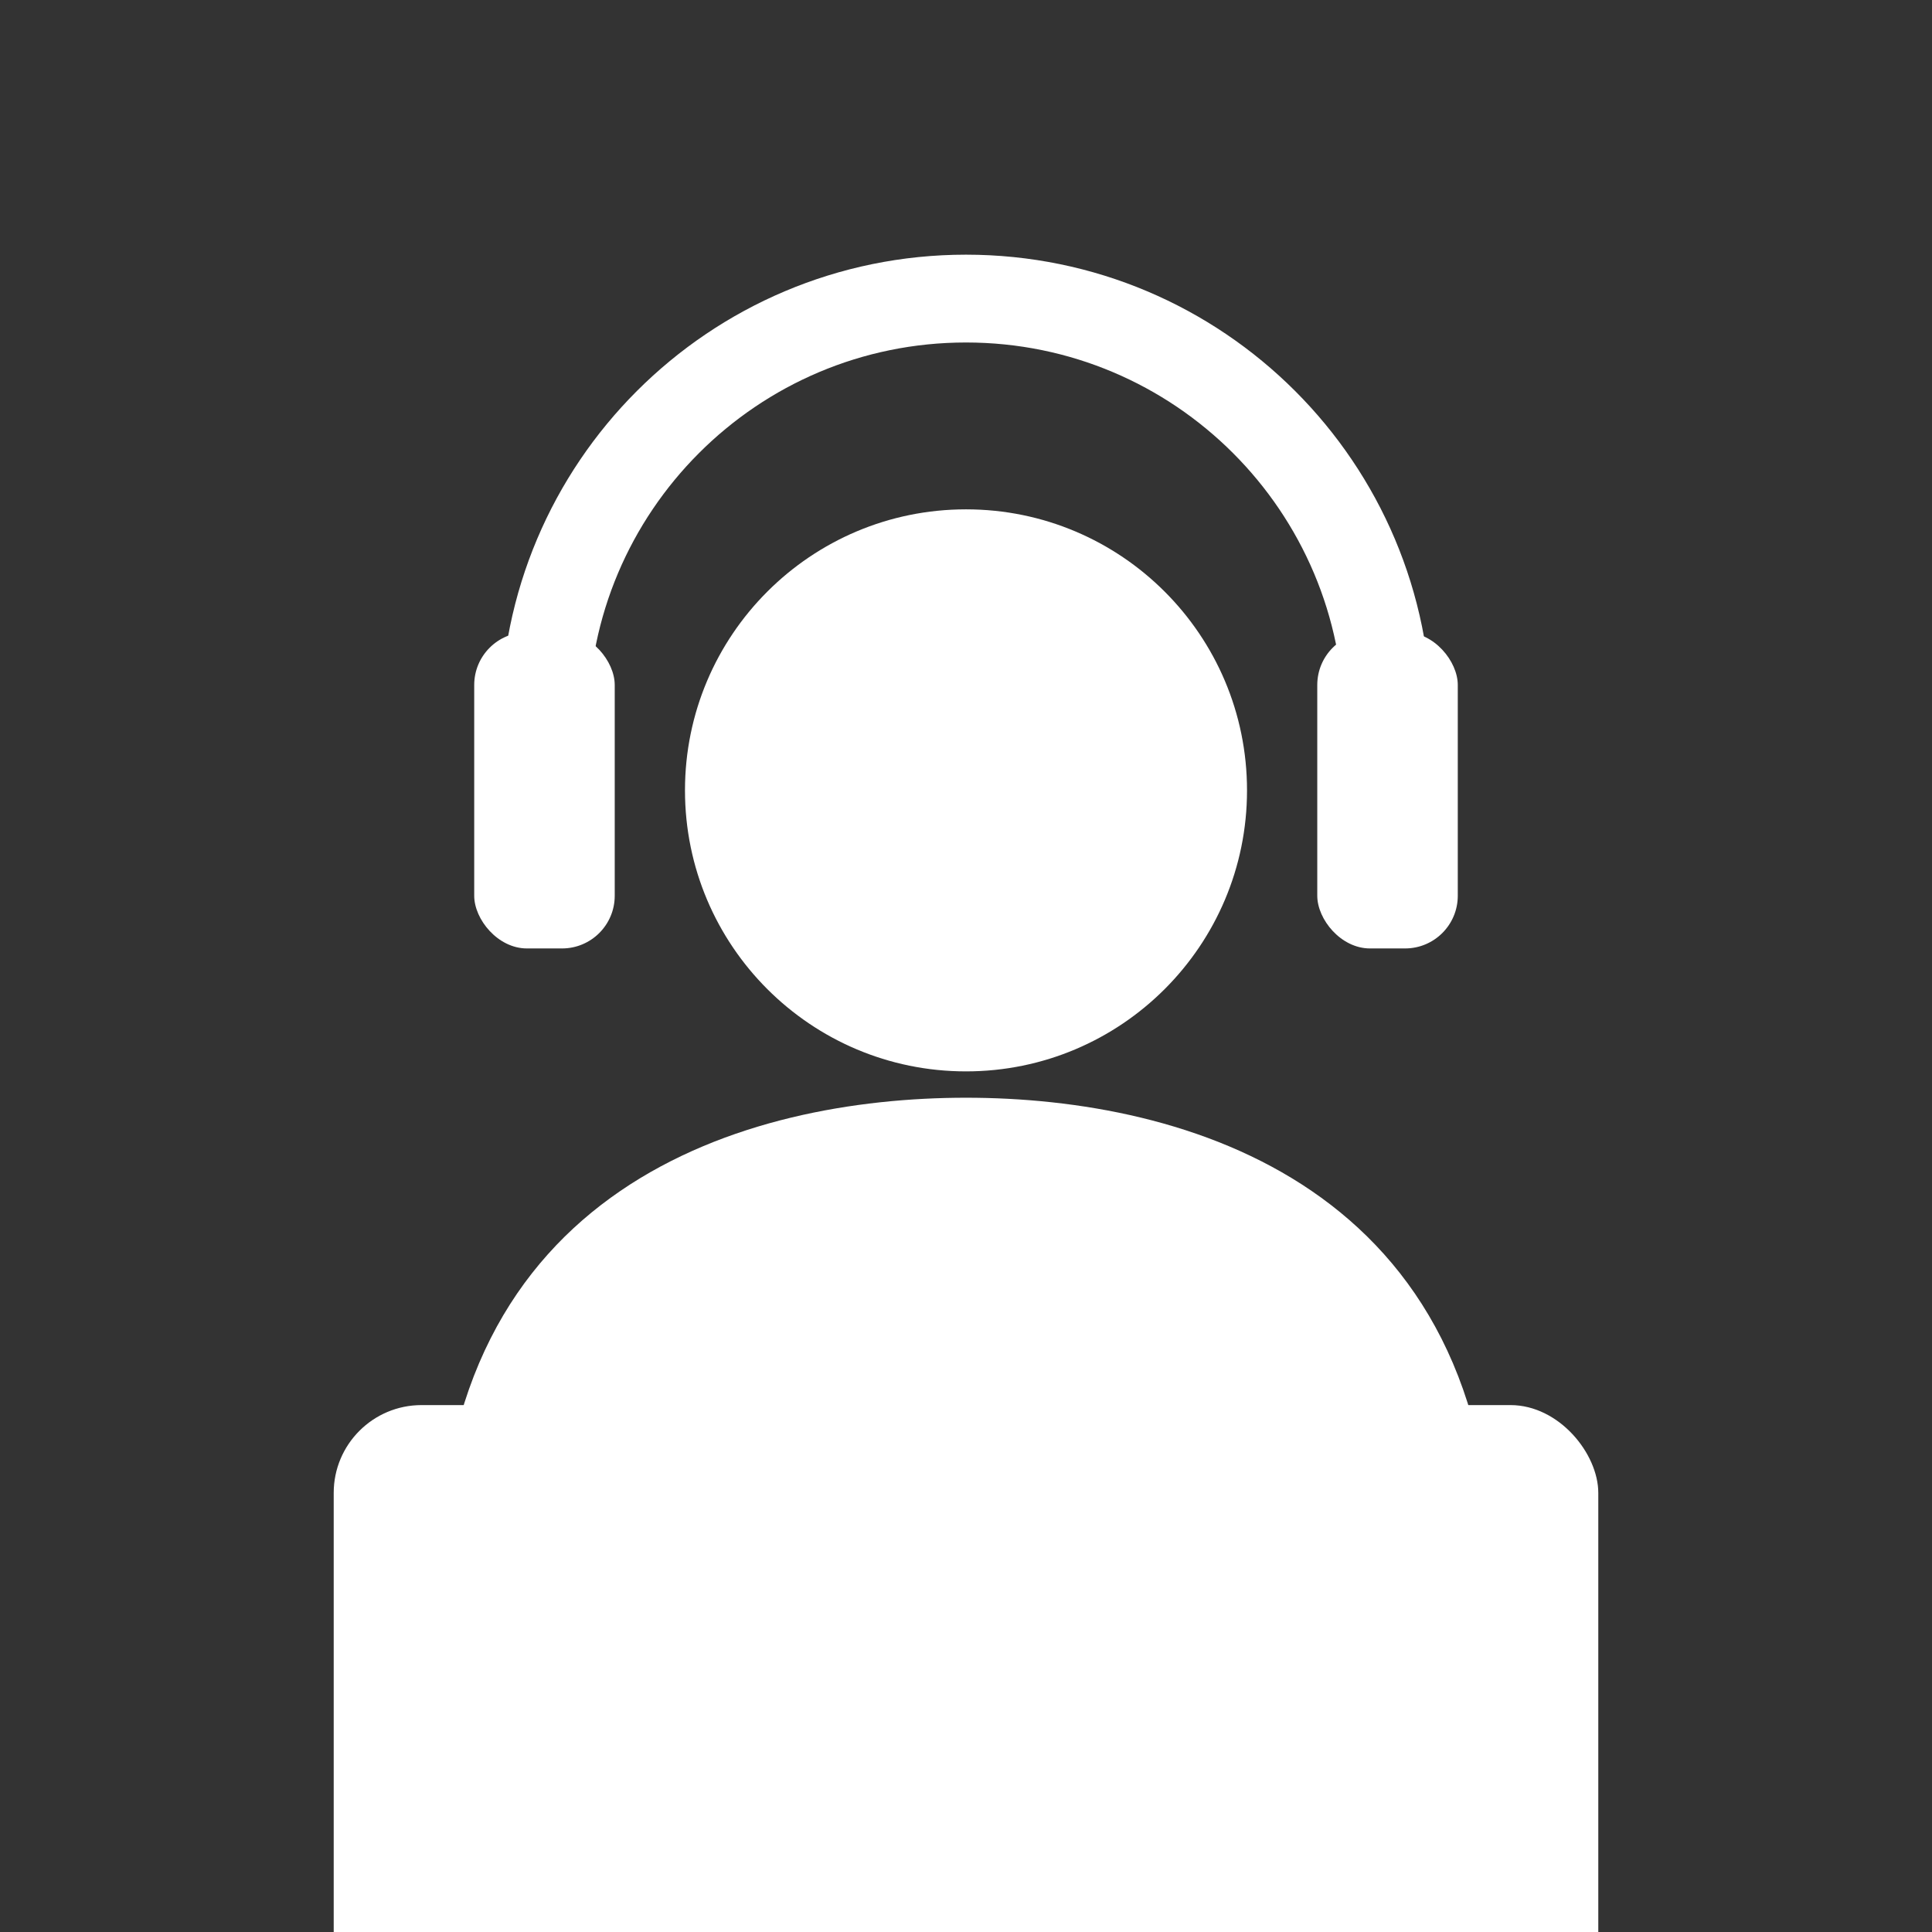 <svg width="220" height="220" viewBox="0 0 220 220" fill="none" xmlns="http://www.w3.org/2000/svg">
  <rect x="0" y="0" width="220" height="220" fill="#333333" stroke="none"/>
  <defs>
    <mask id="laptop-mask">
      <rect width="220" height="220" fill="white"/>
      <rect x="32" y="154" width="156" height="100" rx="14" fill="black"/>
    </mask>
  </defs>
  <g mask="url(#laptop-mask)">
    <path d="M50 220V180C50 135 85 125 110 125C135 125 170 135 170 180V220H50Z" fill="white"/>
    <circle cx="110" cy="90" r="32" fill="white"/>
    <path d="M62 82C62 55.49 83.49 34 110 34C136.51 34 158 55.49 158 82" stroke="white" stroke-width="10" stroke-linecap="round"/>
    <rect x="54" y="72" width="16" height="36" rx="6" fill="white"/>
    <rect x="150" y="72" width="16" height="36" rx="6" fill="white"/>
  </g>
  <rect x="38" y="160" width="144" height="90" rx="10" fill="white"/>
</svg>